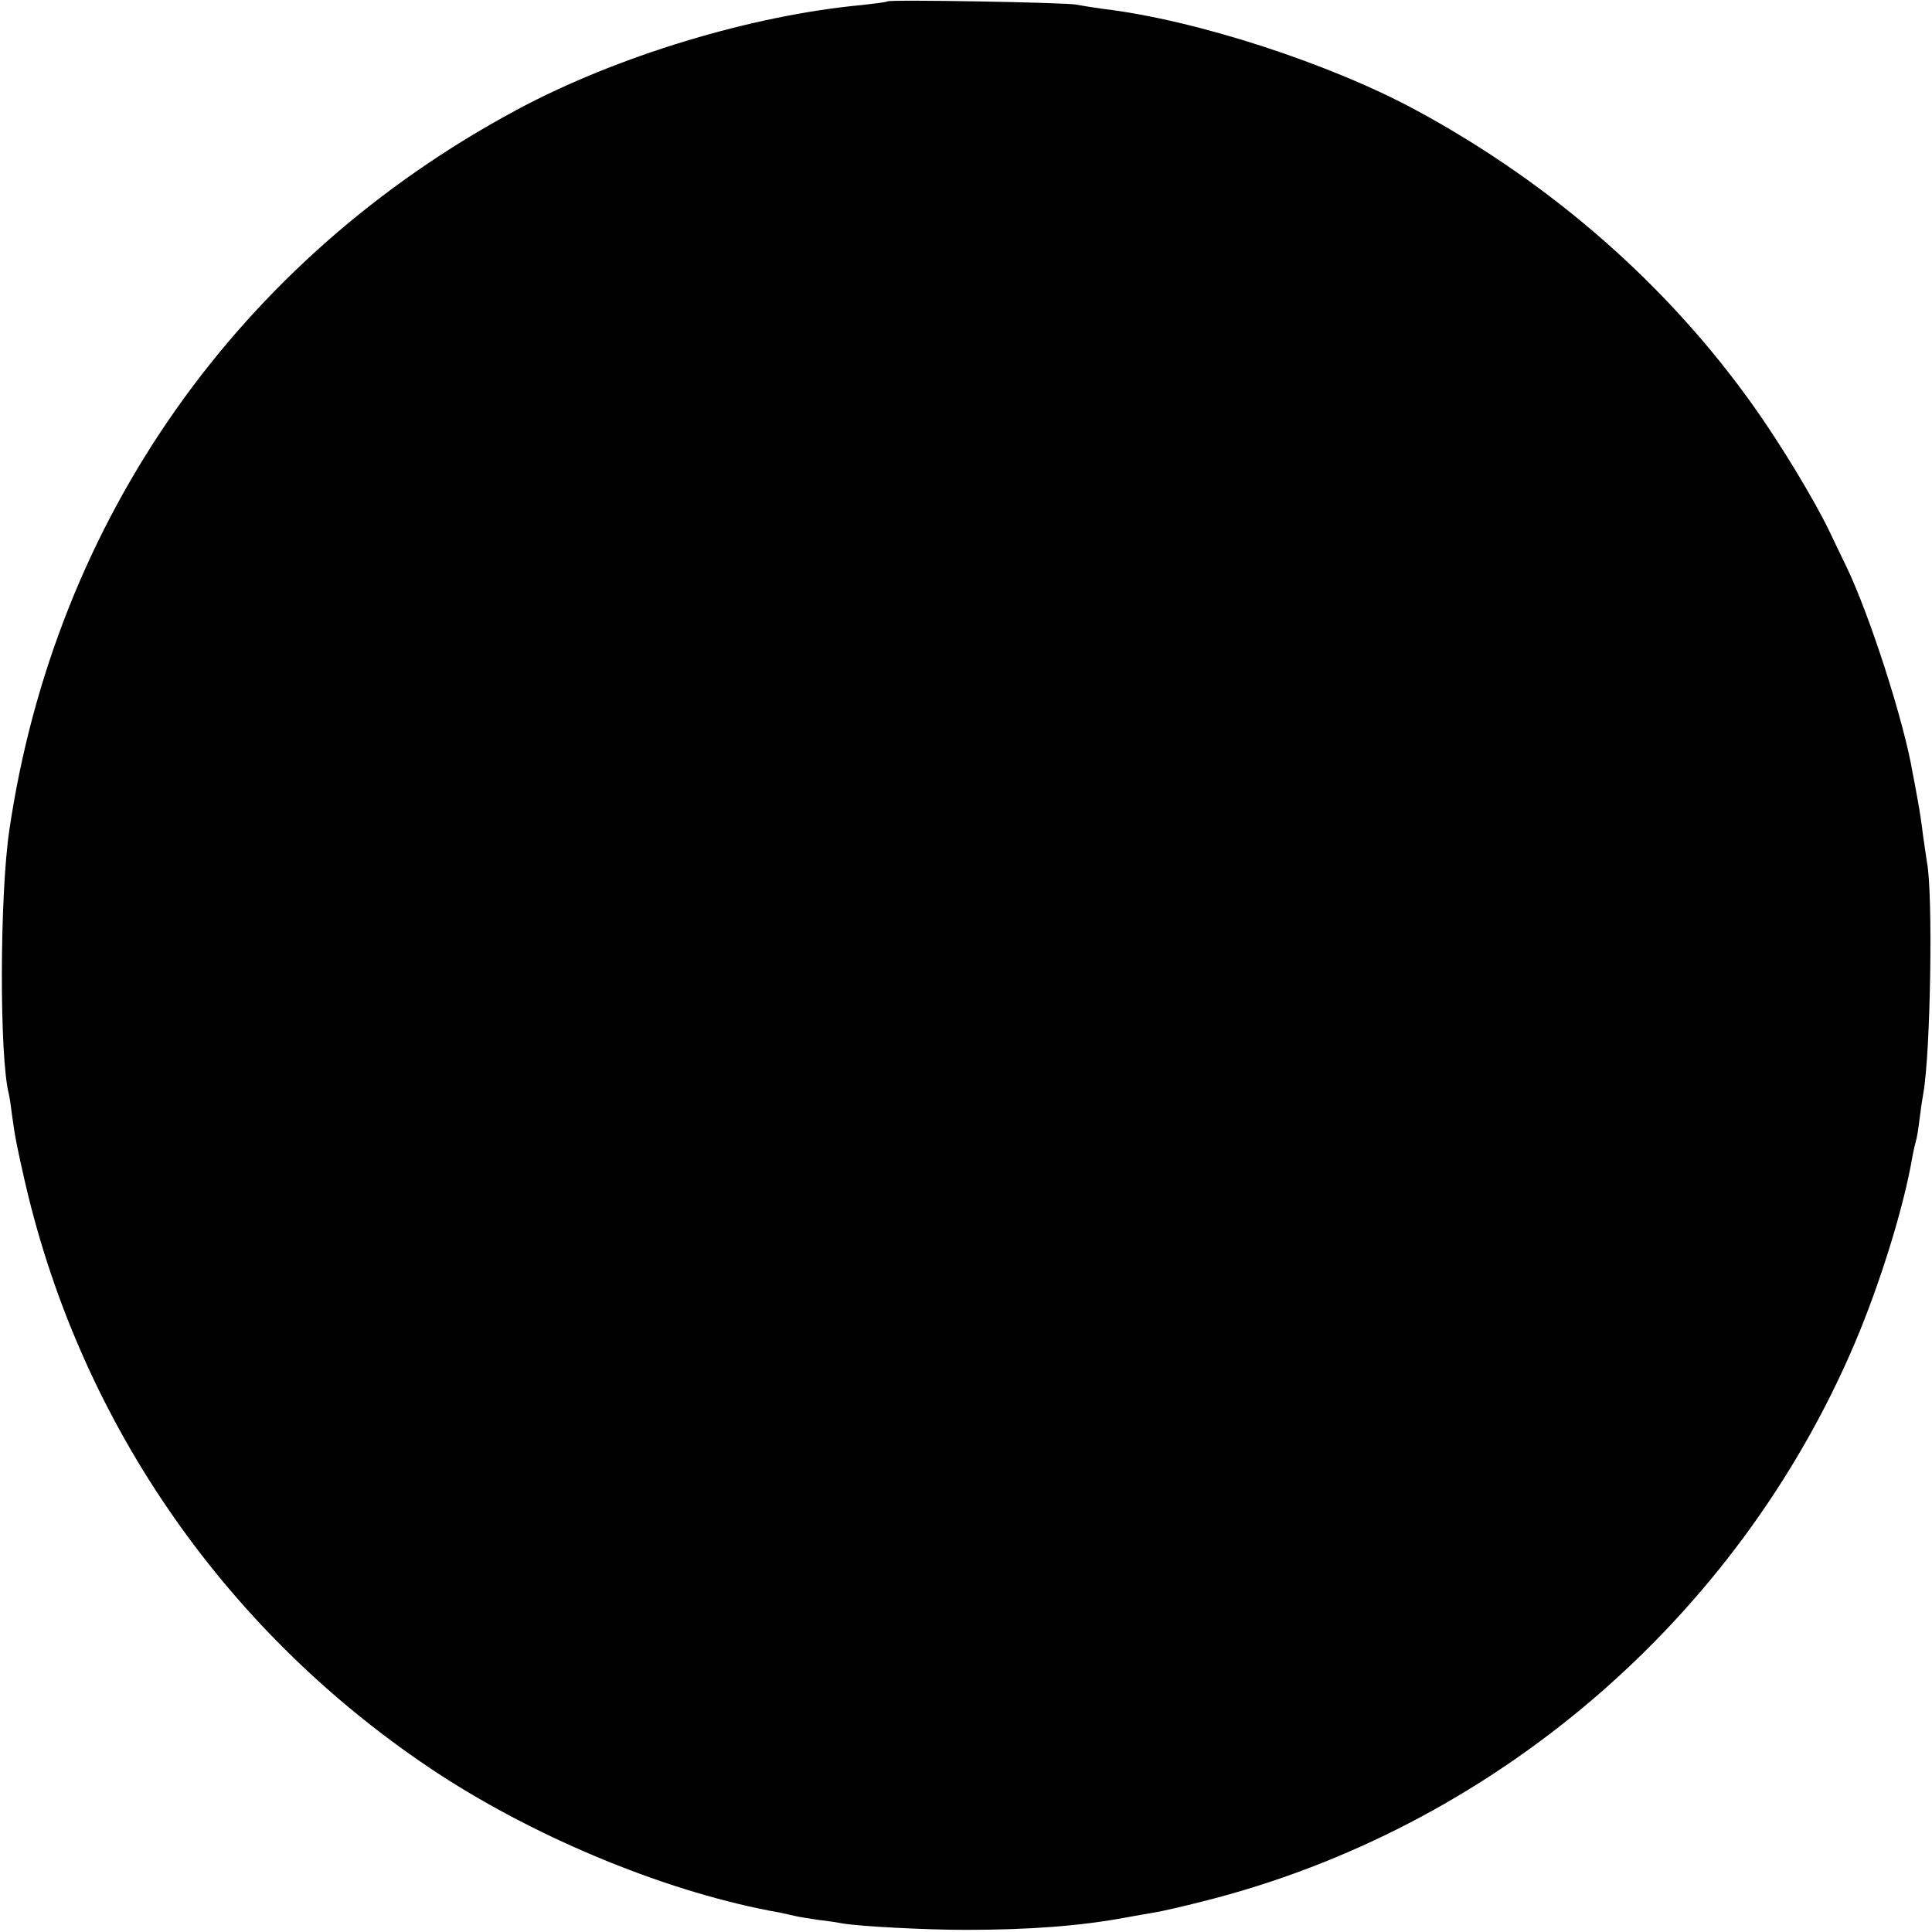 <?xml version="1.0" standalone="no"?>
<!DOCTYPE svg PUBLIC "-//W3C//DTD SVG 20010904//EN"
 "http://www.w3.org/TR/2001/REC-SVG-20010904/DTD/svg10.dtd">
<svg version="1.0" xmlns="http://www.w3.org/2000/svg"
 width="542pt" height="542pt" viewBox="0 0 542 542"
 preserveAspectRatio="xMidYMid meet">
<g transform="translate(0,542) scale(0.1,-0.1)"
fill="#000000" stroke="none">
<path d="M2489 5416 c-2 -2 -34 -6 -70 -10 -312 -29 -690 -144 -969 -294 -781
-419 -1296 -1151 -1424 -2022 -27 -184 -28 -637 -1 -740 2 -8 6 -35 9 -60 8
-60 14 -89 37 -190 158 -681 571 -1270 1159 -1656 285 -186 652 -336 960 -390
14 -3 32 -7 40 -9 8 -2 38 -7 65 -11 28 -3 59 -8 69 -10 45 -8 230 -18 346
-18 176 0 321 11 445 34 28 5 66 12 85 15 19 3 80 17 135 31 813 204 1498 790
1828 1565 71 167 138 382 162 524 3 17 8 37 10 45 3 8 7 35 10 60 3 25 8 59
11 75 20 113 27 559 10 645 -2 14 -7 48 -11 75 -3 28 -10 73 -15 100 -5 28
-11 61 -14 75 -24 145 -121 445 -186 580 -12 25 -34 70 -48 100 -43 89 -139
248 -215 354 -240 337 -562 619 -939 824 -244 133 -622 256 -883 287 -27 4
-61 9 -75 12 -28 6 -525 15 -531 9z"/>
</g>
</svg>
